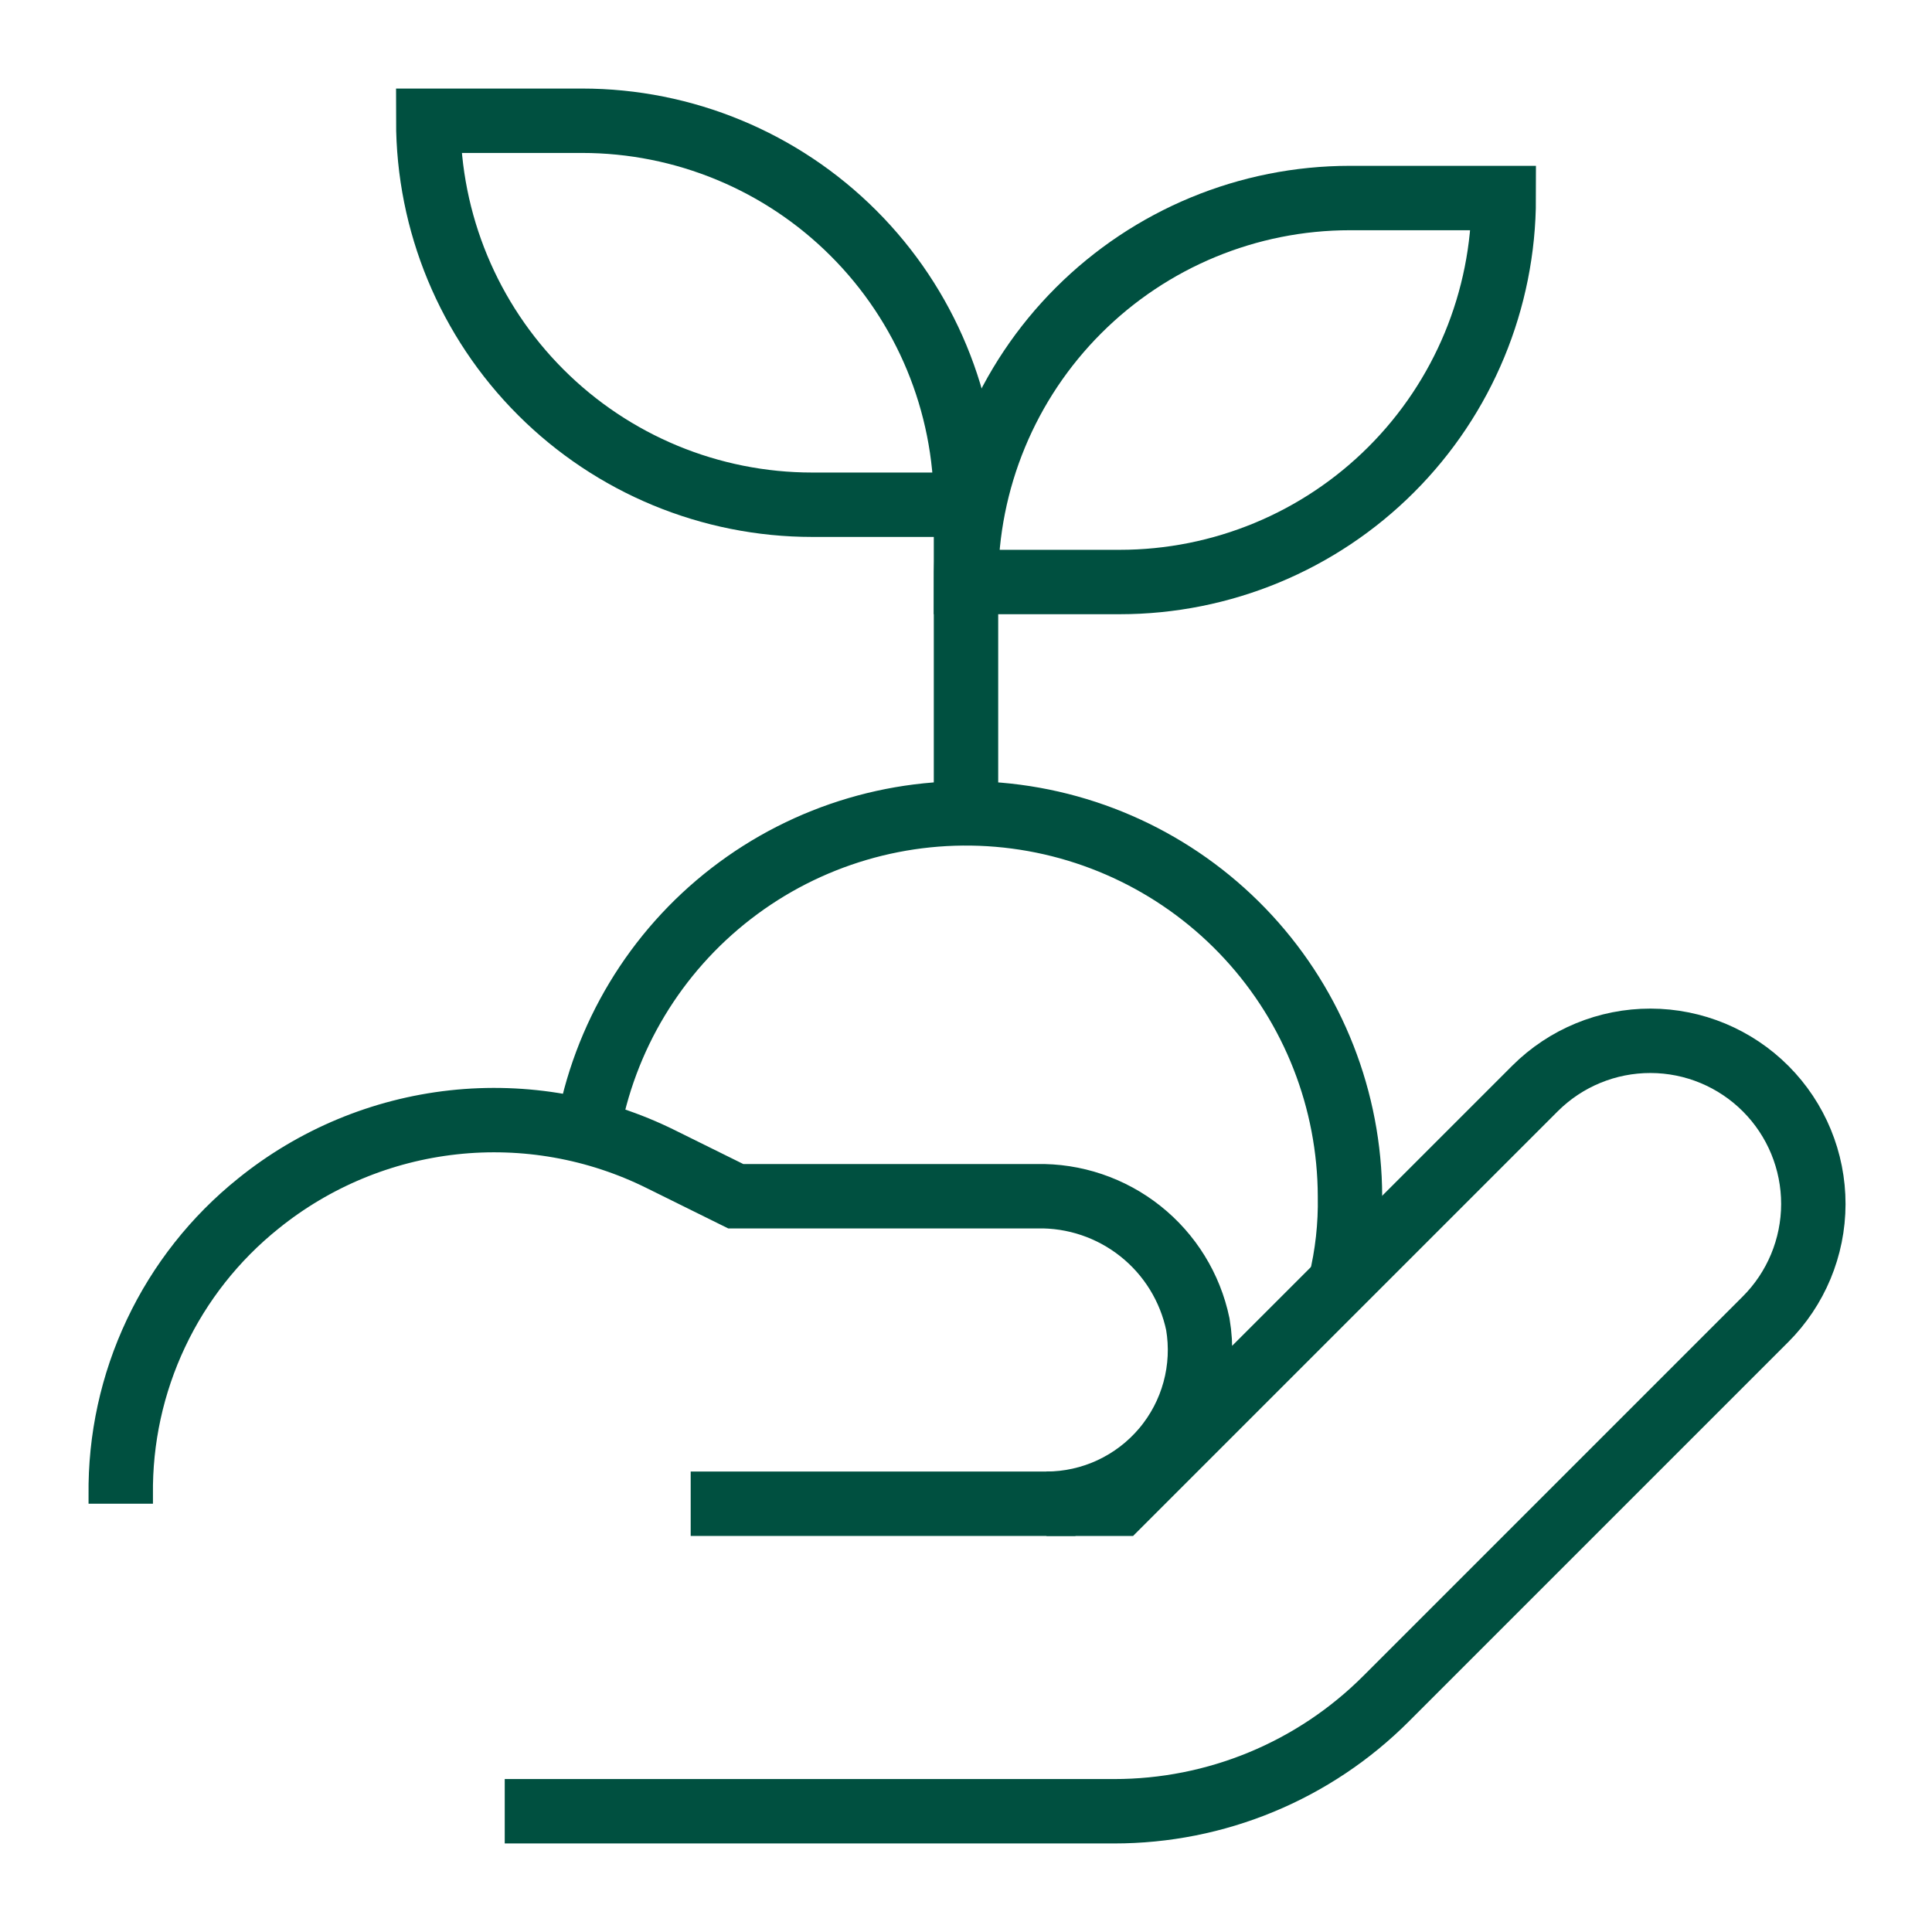 <svg width="60" height="60" viewBox="0 0 60 60" fill="none" xmlns="http://www.w3.org/2000/svg">
<path d="M15.675 56.25H34.6C36.169 56.251 37.724 55.943 39.174 55.342C40.624 54.742 41.941 53.861 43.05 52.75L54.825 40.975C55.776 40.027 56.312 38.739 56.315 37.396C56.317 36.053 55.786 34.764 54.837 33.812C53.889 32.861 52.602 32.325 51.259 32.323C49.916 32.321 48.626 32.852 47.675 33.8L34.775 46.7H32.5C33.194 46.699 33.88 46.547 34.509 46.253C35.138 45.96 35.696 45.533 36.143 45.003C36.591 44.472 36.917 43.85 37.099 43.181C37.282 42.511 37.316 41.809 37.2 41.125C36.961 39.983 36.331 38.961 35.417 38.235C34.504 37.509 33.366 37.125 32.2 37.15H22.85L20.525 36C18.528 35.009 16.289 34.612 14.073 34.856C11.858 35.1 9.759 35.974 8.025 37.375C6.672 38.46 5.584 39.839 4.844 41.407C4.103 42.975 3.729 44.691 3.75 46.425V46.7" stroke="#005040" stroke-width="2" stroke-miterlimit="10"/>
<path d="M33.4 46.7H21.45" stroke="#005040" stroke-width="2" stroke-miterlimit="10"/>
<path d="M13.3 3.75H18.075C21.238 3.75 24.271 5.006 26.507 7.243C28.744 9.479 30 12.512 30 15.675H25.225C22.062 15.675 19.029 14.419 16.793 12.182C14.556 9.946 13.3 6.913 13.3 3.75Z" stroke="#005040" stroke-width="2" stroke-miterlimit="10"/>
<path d="M34.775 18.075L30 18.075C30 16.509 30.308 14.958 30.908 13.511C31.507 12.065 32.385 10.75 33.493 9.643C35.729 7.406 38.762 6.15 41.925 6.15H46.7C46.7 9.313 45.444 12.346 43.207 14.582C40.971 16.819 37.938 18.075 34.775 18.075Z" stroke="#005040" stroke-width="2" stroke-miterlimit="10"/>
<path d="M30 25.225V15.675" stroke="#005040" stroke-width="2" stroke-miterlimit="10"/>
<path d="M18.25 35.15C18.759 32.211 20.351 29.569 22.712 27.746C25.073 25.923 28.032 25.051 31.004 25.302C33.976 25.554 36.746 26.91 38.768 29.103C40.79 31.296 41.916 34.167 41.925 37.15C41.942 38.059 41.841 38.967 41.625 39.85" stroke="#005040" stroke-width="2" stroke-miterlimit="10"/>
</svg>
